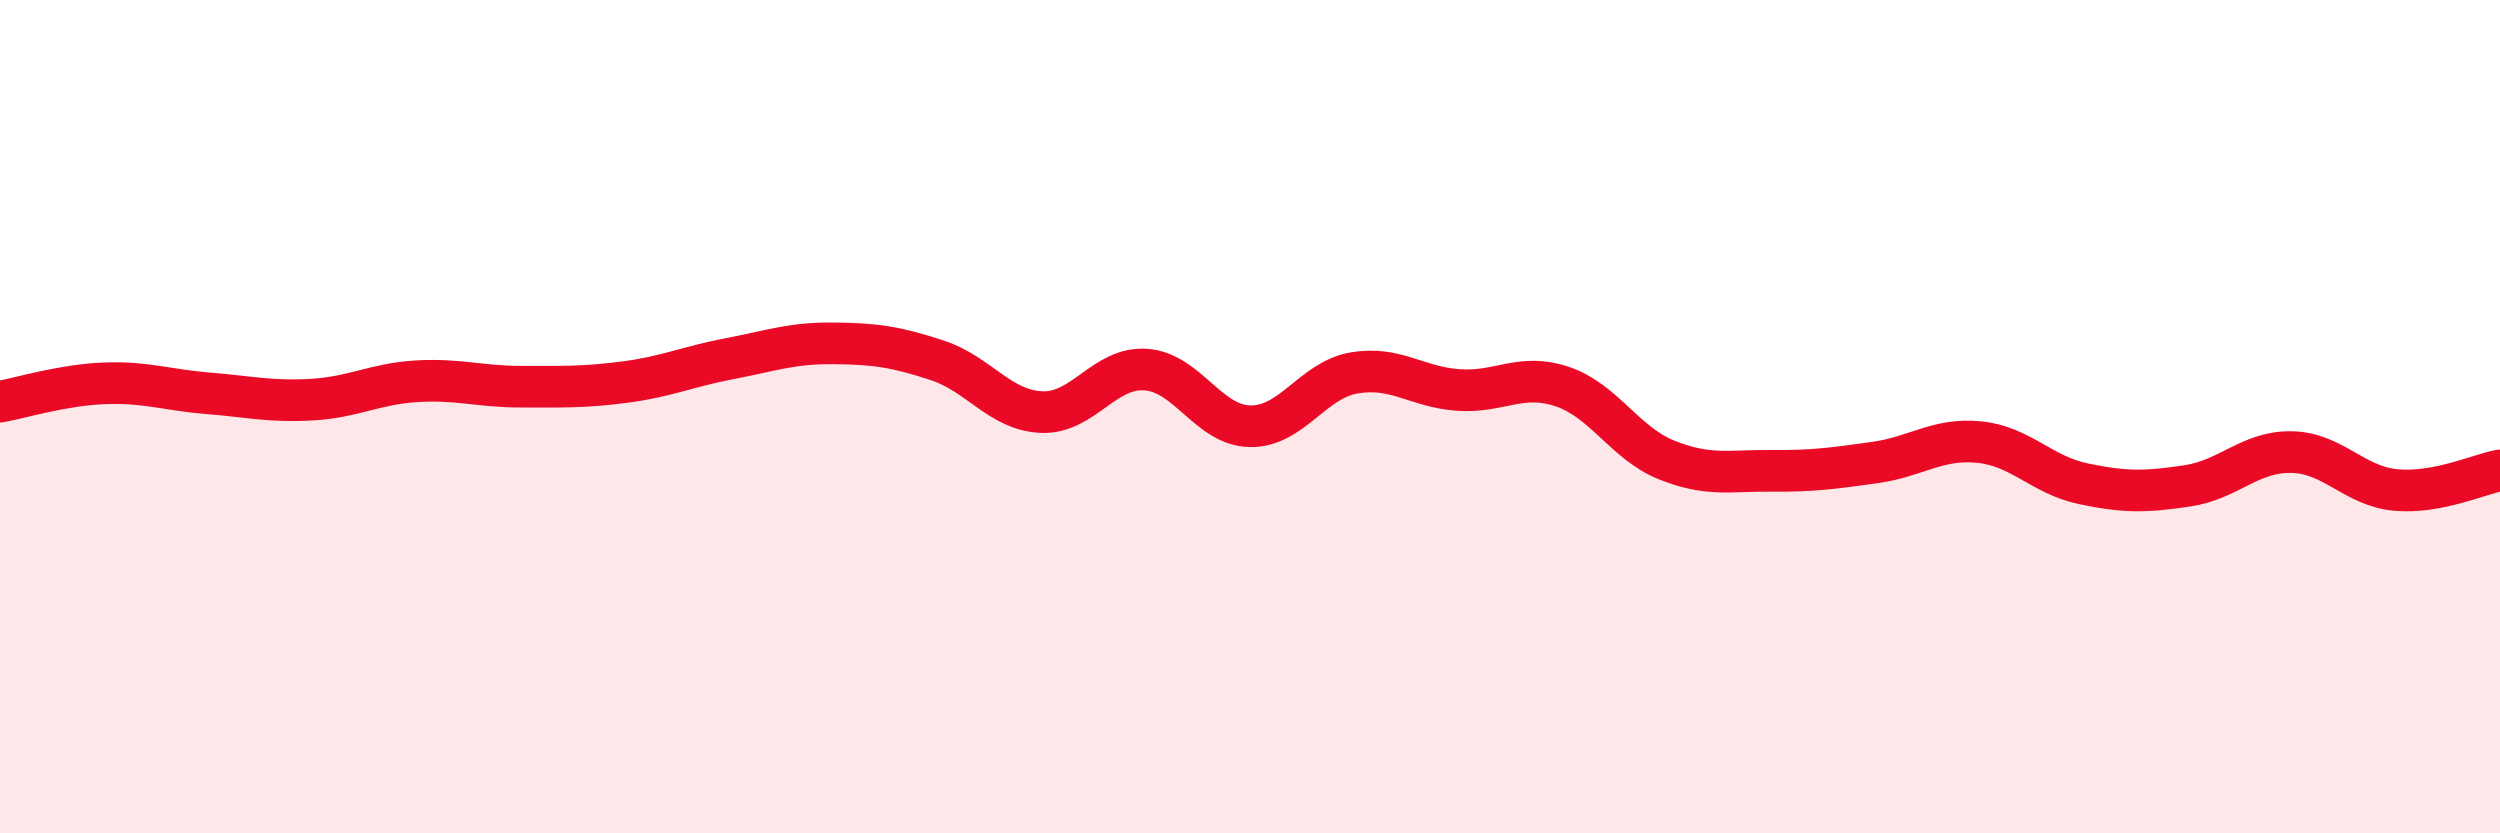 
    <svg width="60" height="20" viewBox="0 0 60 20" xmlns="http://www.w3.org/2000/svg">
      <path
        d="M 0,9.64 C 0.5,9.55 1.5,9.24 2.5,9.2 C 3.5,9.16 4,9.36 5,9.44 C 6,9.52 6.5,9.65 7.5,9.59 C 8.5,9.53 9,9.21 10,9.15 C 11,9.09 11.5,9.28 12.5,9.28 C 13.5,9.28 14,9.3 15,9.17 C 16,9.04 16.5,8.8 17.5,8.61 C 18.5,8.42 19,8.23 20,8.24 C 21,8.25 21.5,8.32 22.5,8.65 C 23.5,8.98 24,9.85 25,9.89 C 26,9.93 26.5,8.8 27.5,8.87 C 28.5,8.94 29,10.21 30,10.23 C 31,10.25 31.5,9.12 32.5,8.95 C 33.5,8.78 34,9.29 35,9.36 C 36,9.43 36.5,8.94 37.5,9.28 C 38.5,9.62 39,10.64 40,11.04 C 41,11.44 41.5,11.29 42.5,11.3 C 43.5,11.31 44,11.24 45,11.1 C 46,10.96 46.5,10.51 47.5,10.61 C 48.5,10.71 49,11.4 50,11.61 C 51,11.82 51.5,11.81 52.5,11.66 C 53.5,11.51 54,10.83 55,10.85 C 56,10.87 56.5,11.67 57.5,11.76 C 58.5,11.85 59.5,11.38 60,11.29L60 20L0 20Z"
        fill="#EB0A25"
        opacity="0.1"
        stroke-linecap="round"
        stroke-linejoin="round"
      />
      <path
        d="M 0,9.64 C 0.5,9.55 1.5,9.24 2.5,9.2 C 3.5,9.16 4,9.36 5,9.44 C 6,9.52 6.5,9.65 7.5,9.59 C 8.5,9.53 9,9.21 10,9.15 C 11,9.09 11.5,9.28 12.5,9.28 C 13.5,9.28 14,9.3 15,9.17 C 16,9.04 16.5,8.8 17.5,8.61 C 18.5,8.42 19,8.23 20,8.24 C 21,8.25 21.5,8.32 22.5,8.65 C 23.5,8.98 24,9.85 25,9.89 C 26,9.93 26.5,8.8 27.5,8.87 C 28.5,8.94 29,10.21 30,10.23 C 31,10.25 31.5,9.12 32.5,8.95 C 33.5,8.78 34,9.29 35,9.36 C 36,9.43 36.5,8.94 37.5,9.28 C 38.5,9.62 39,10.64 40,11.04 C 41,11.44 41.5,11.29 42.5,11.3 C 43.5,11.31 44,11.24 45,11.1 C 46,10.96 46.5,10.51 47.5,10.61 C 48.5,10.71 49,11.4 50,11.61 C 51,11.82 51.5,11.81 52.5,11.66 C 53.5,11.51 54,10.83 55,10.85 C 56,10.87 56.5,11.67 57.5,11.76 C 58.5,11.85 59.5,11.38 60,11.29"
        stroke="#EB0A25"
        stroke-width="1"
        fill="none"
        stroke-linecap="round"
        stroke-linejoin="round"
      />
    </svg>
  